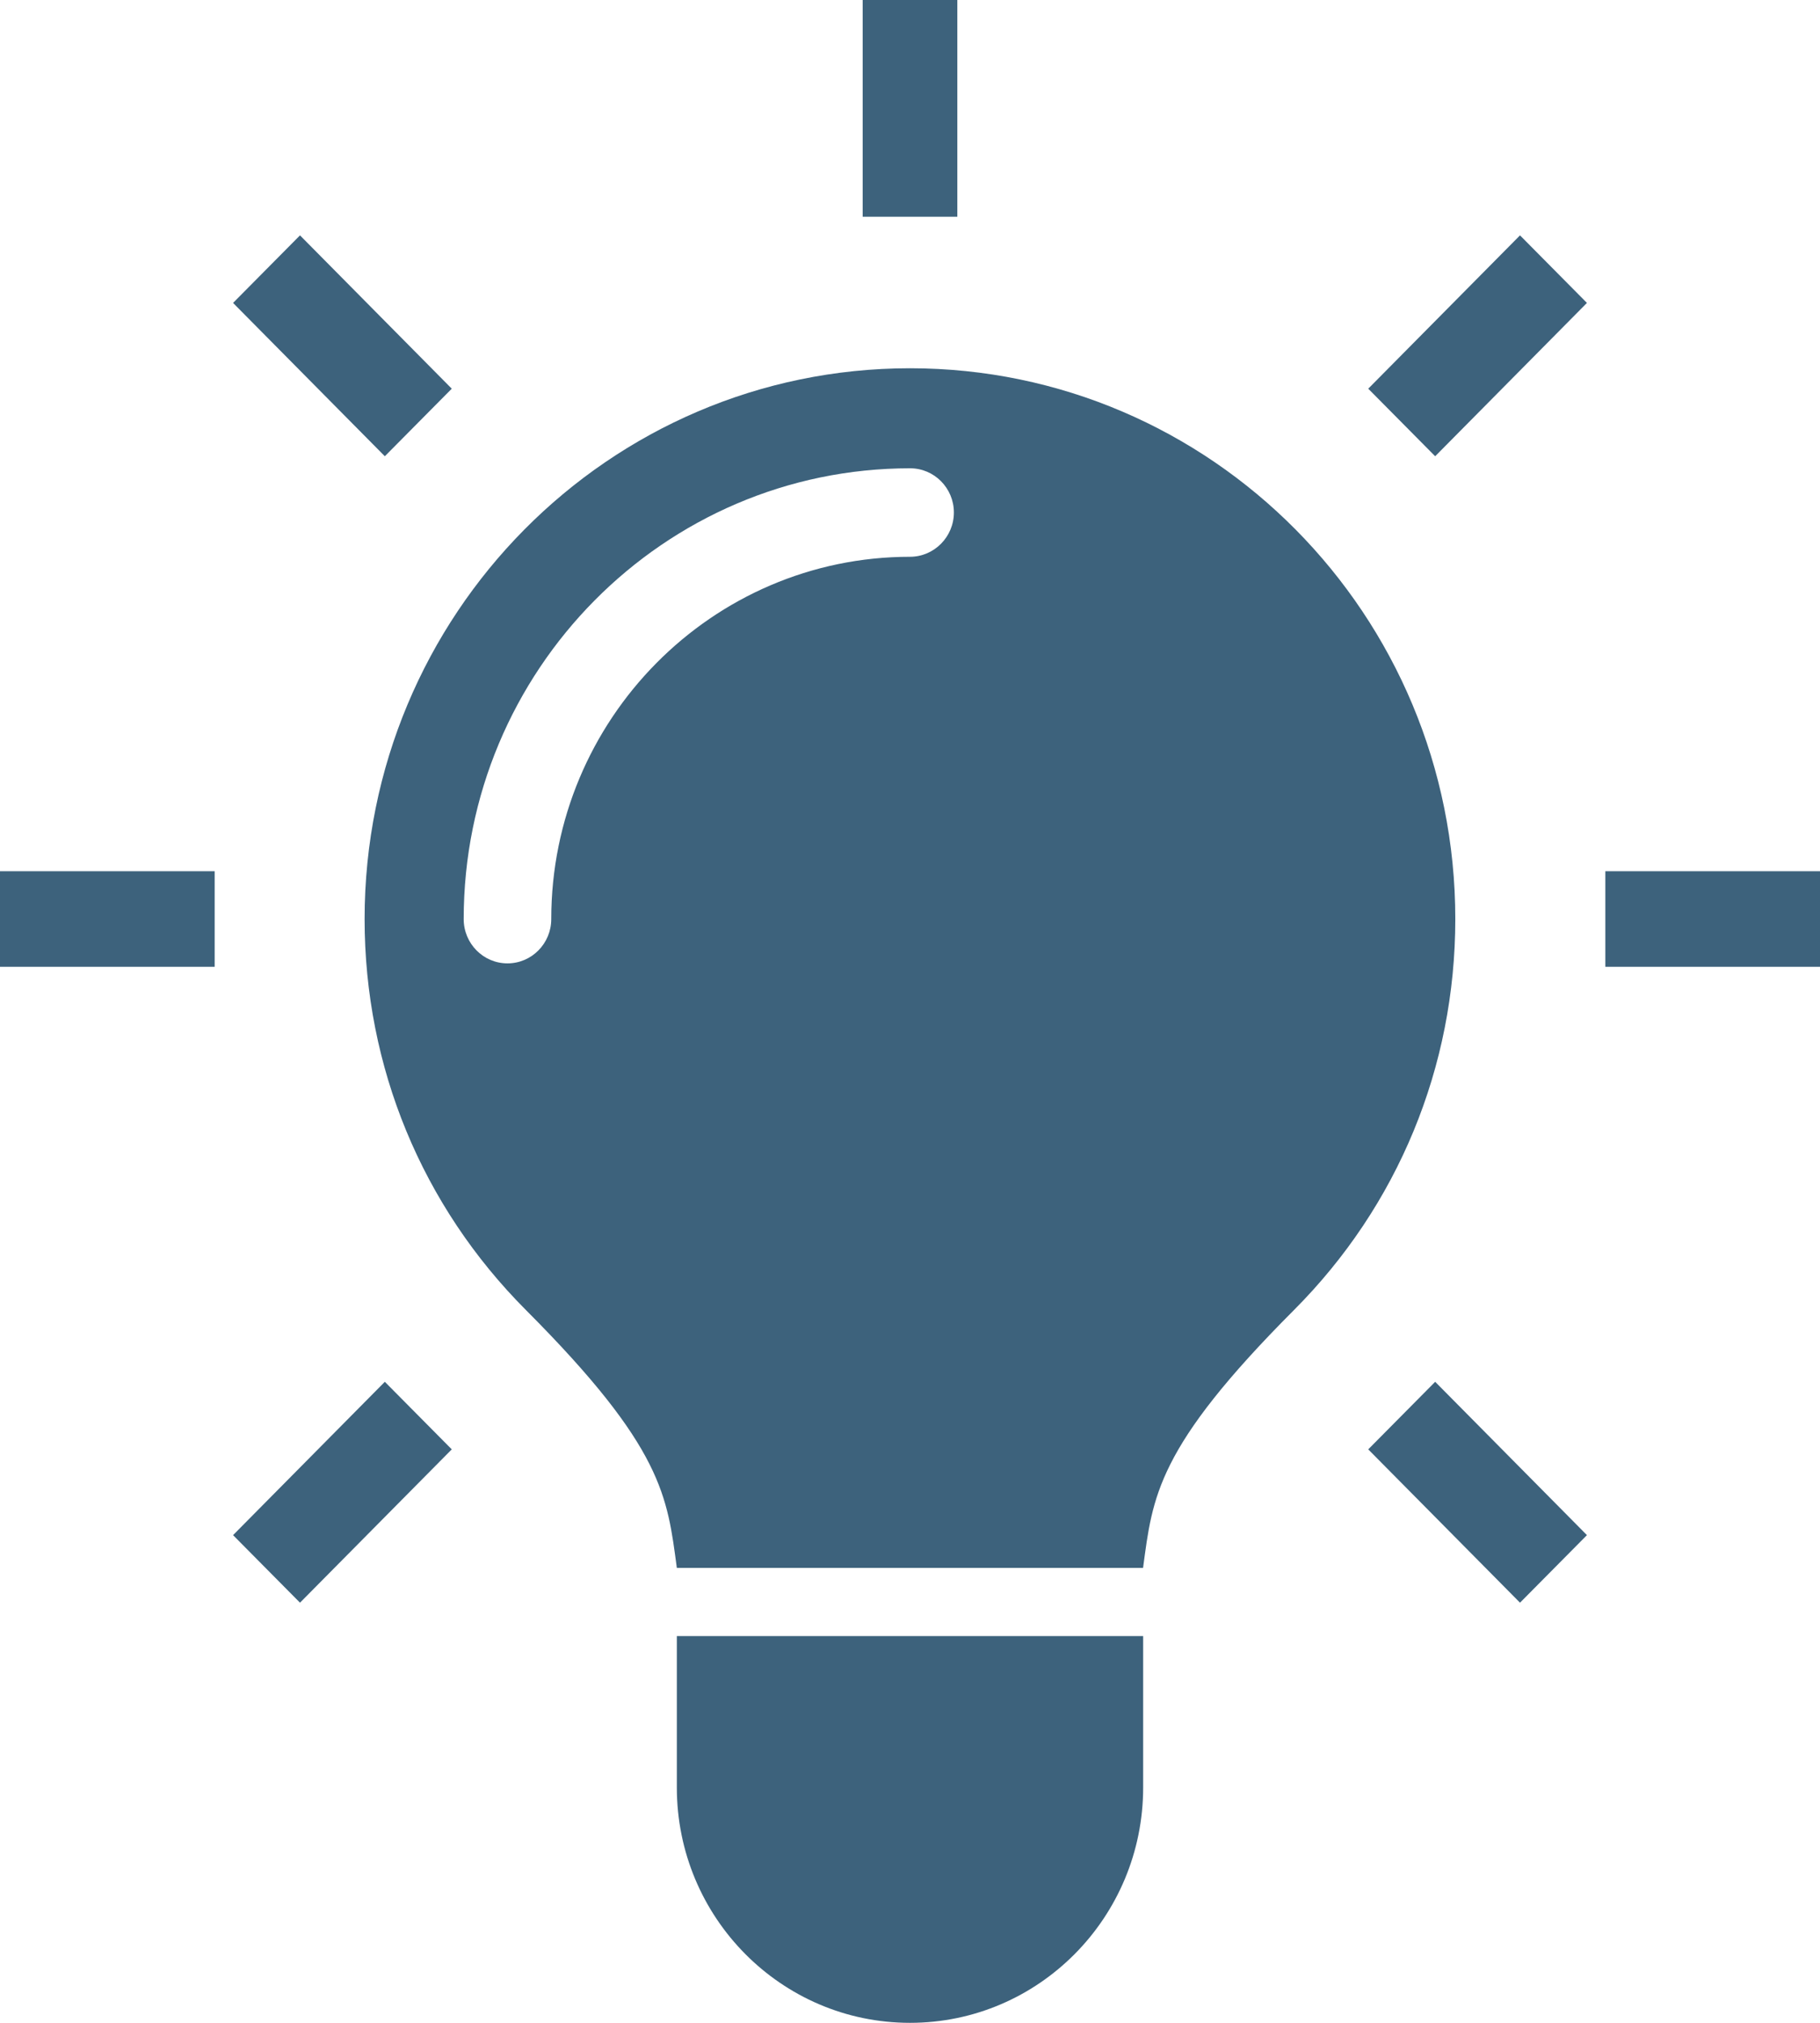 <?xml version="1.0" encoding="utf-8"?>
<!-- Generator: Adobe Illustrator 26.3.1, SVG Export Plug-In . SVG Version: 6.00 Build 0)  -->
<svg version="1.1" id="Layer_1" xmlns="http://www.w3.org/2000/svg" xmlns:xlink="http://www.w3.org/1999/xlink" x="0px" y="0px"
	 viewBox="0 0 18 20" style="enable-background:new 0 0 18 20;" xml:space="preserve">
<style type="text/css">
	.st0{fill:#3D627C;}
</style>
<g>
	<g>
		<path class="st0" d="M9,3.641c-2.979,0-5.394,2.438-5.394,5.446c0,1.462,0.567,2.835,1.596,3.866
			c1.361,1.364,1.397,1.843,1.492,2.549h4.611c0.095-0.706,0.131-1.185,1.492-2.549c1.029-1.031,1.596-2.404,1.596-3.866
			C14.394,6.079,11.979,3.641,9,3.641z M9,5.505c-1.956,0-3.548,1.607-3.548,3.582c0,0.242-0.194,0.438-0.433,0.438
			c-0.239,0-0.433-0.196-0.433-0.438c0-2.458,1.98-4.457,4.415-4.457c0.239,0,0.433,0.196,0.433,0.437S9.239,5.505,9,5.505z"/>
		<path class="st0" d="M6.694,16.177v1.496C6.694,18.958,7.727,20,9,20c1.273,0,2.306-1.042,2.306-2.328v-1.496H6.694z"/>
	</g>
	<g>
		<polygon class="st0" points="14.194,4.511 13.532,3.843 15.033,2.327 15.695,2.995 		"/>
		<rect x="15.877" y="8.614" class="st0" width="2.123" height="0.945"/>
		<polygon class="st0" points="15.033,15.846 13.532,14.33 14.194,13.662 15.695,15.178 		"/>
		<polygon class="st0" points="2.967,15.846 2.305,15.178 3.806,13.662 4.468,14.33 		"/>
		<rect y="8.614" class="st0" width="2.123" height="0.945"/>
		<polygon class="st0" points="3.806,4.511 2.305,2.995 2.967,2.327 4.468,3.843 		"/>
		<rect x="8.532" class="st0" width="0.936" height="2.143"/>
	</g>
</g>
</svg>
